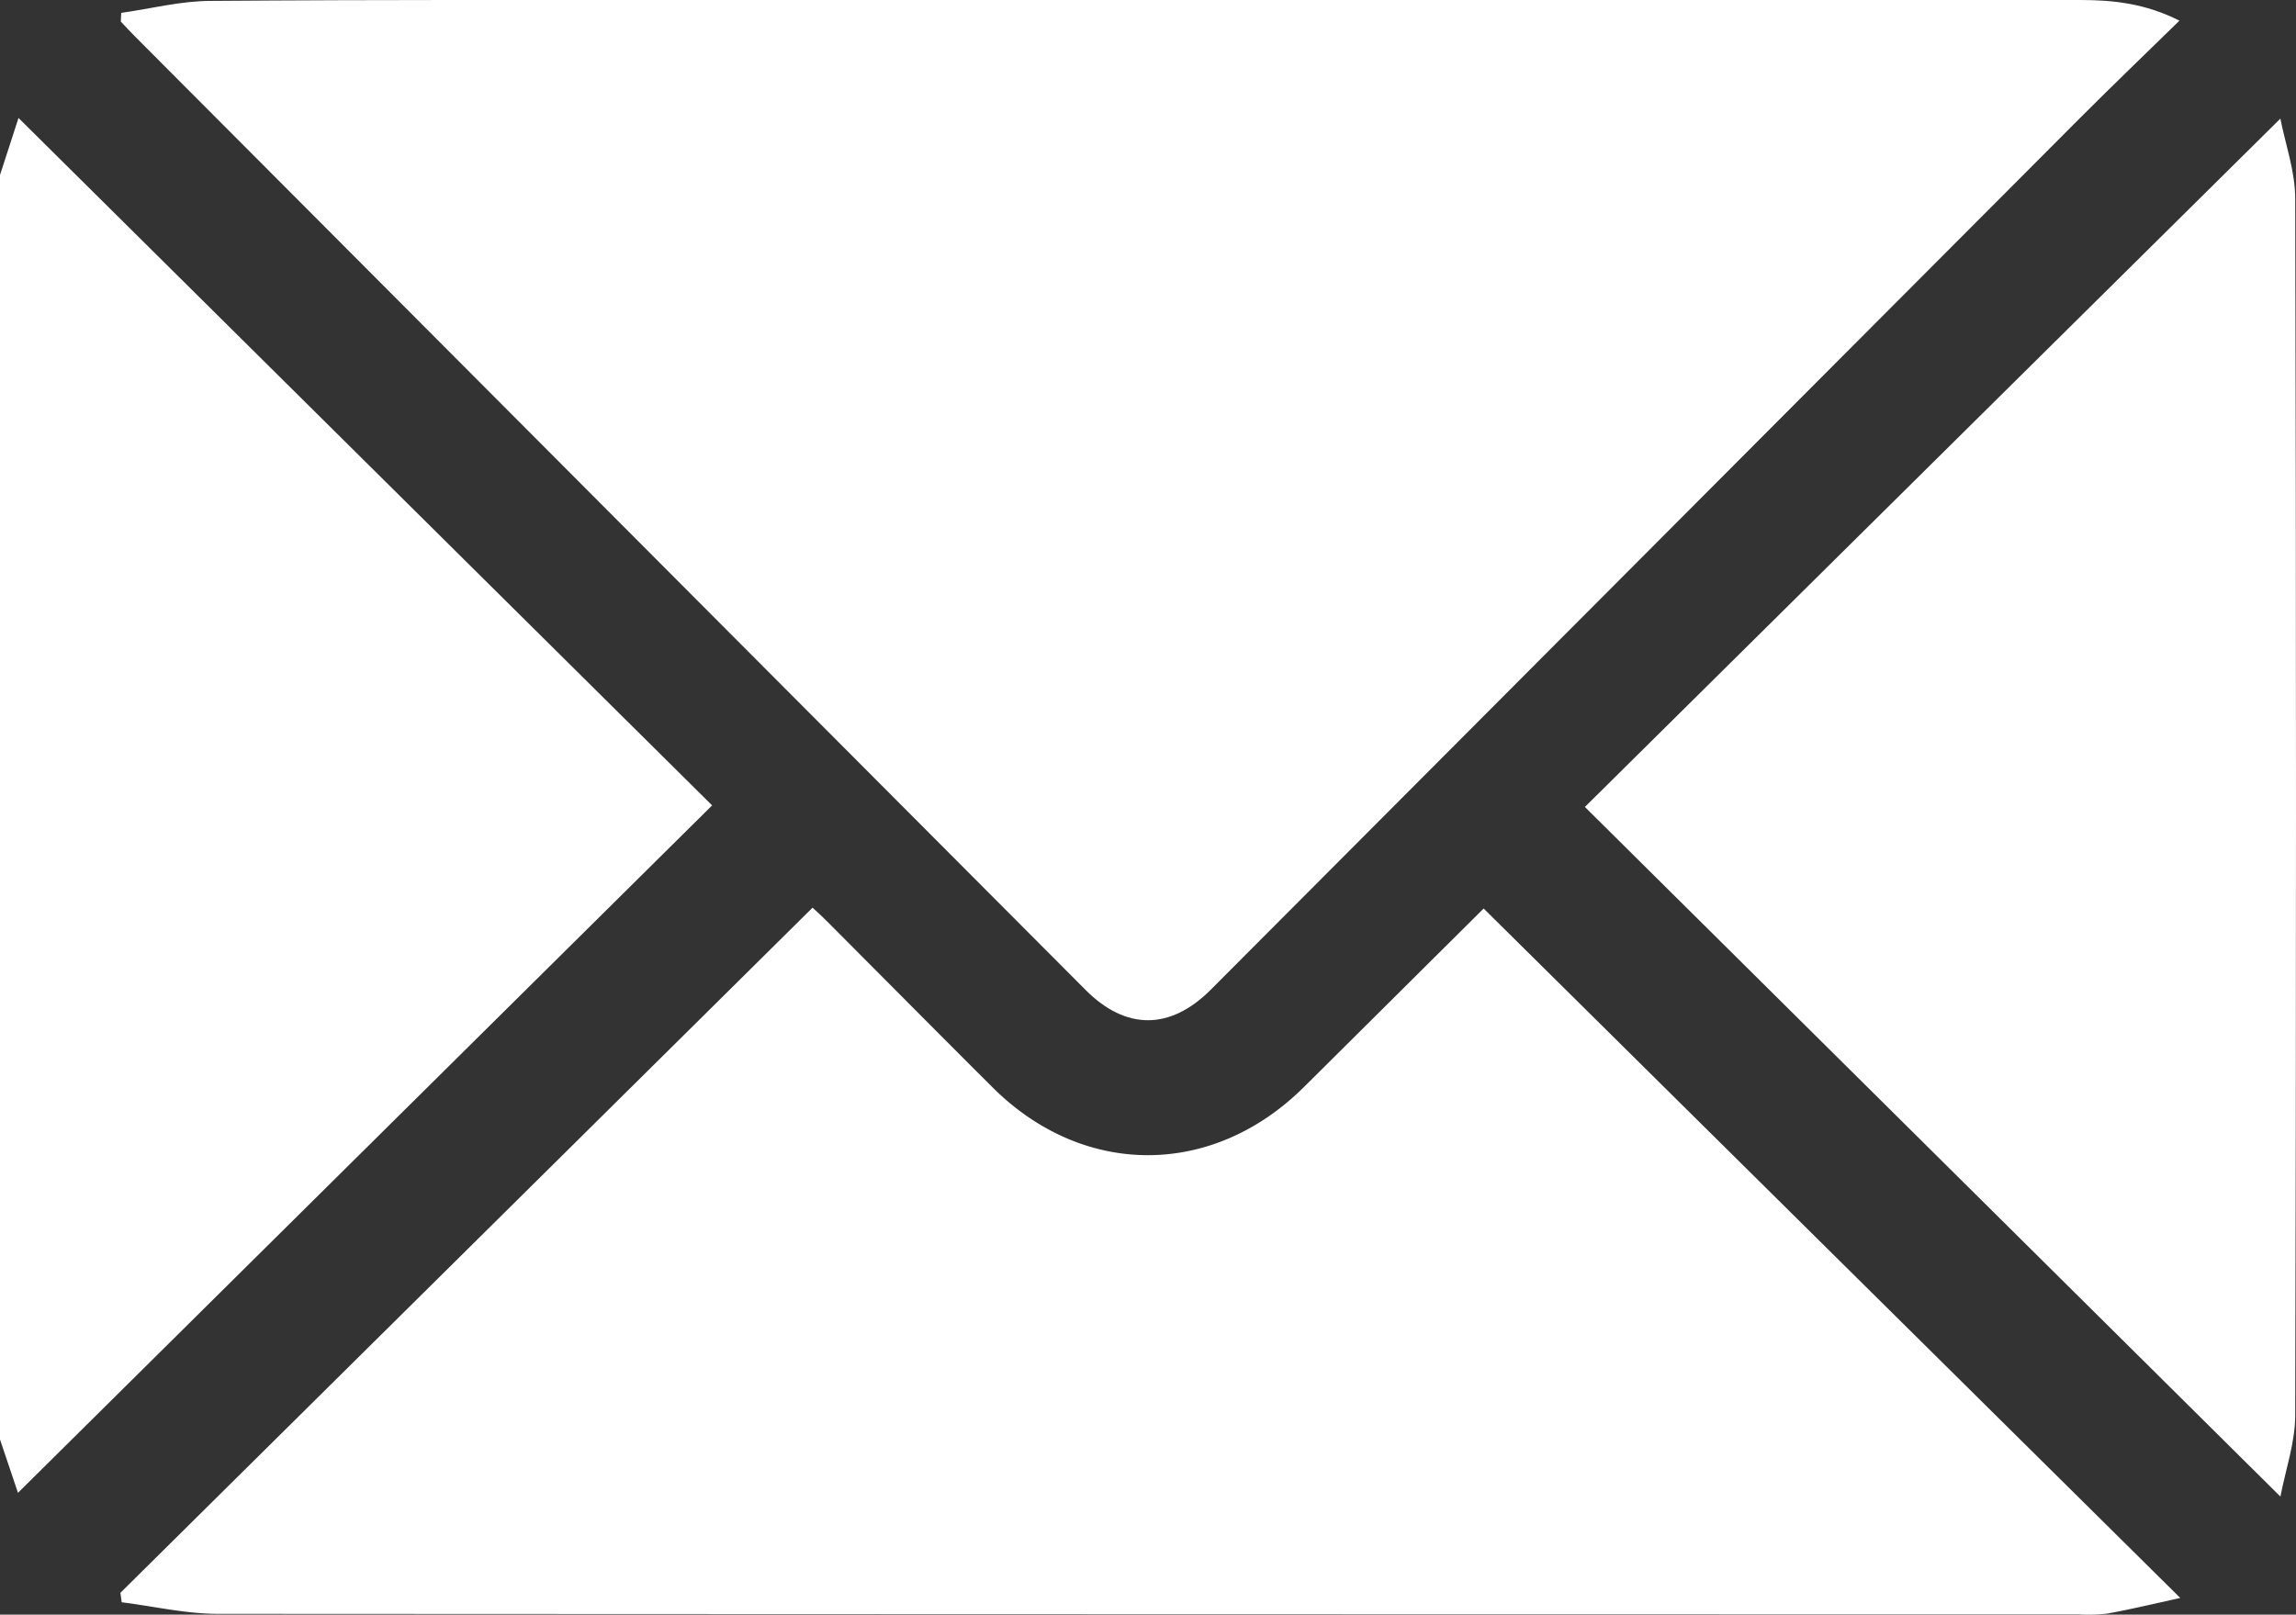 <svg xmlns="http://www.w3.org/2000/svg" viewBox="0 0 383.32 269.64"><rect x="0" y="0" width="383.32" height="269.64" fill="#333333" stroke="none"/><defs><style>.cls-1{fill:#fff;}</style></defs><g id="Capa_2" data-name="Capa 2"><g id="Capa_1-2" data-name="Capa 1"><path class="cls-1" d="M0,29.23,3.09,19.7l115.8,114.8L3,249.3c-.78-2.32-1.88-5.62-3-8.91Z"/><path class="cls-1" d="M20.24,2.15c5-.71,10-2,14.94-2C64.25-.07,93.32,0,122.38,0Q234.85,0,347.31,0c5.5,0,10.85.57,16.55,3.45-5.79,5.66-11.26,10.91-16.62,16.28Q274.69,92.49,202.16,165.26c-6.78,6.8-14.18,6.82-20.91.07L22.45,6c-.78-.78-1.52-1.6-2.28-2.4Z"/><path class="cls-1" d="M20.1,266,135.66,151.58c.37.35,1.36,1.23,2.3,2.17,9.25,9.28,18.46,18.58,27.74,27.83,15.18,15.14,36.76,15.1,52-.05l30-29.81L364,266.86c-4.54,1-8.34,1.91-12.19,2.61a27,27,0,0,1-4.85.12q-155.28,0-310.57-.08c-5.35,0-10.71-1.26-16.07-1.93Z"/><path class="cls-1" d="M380.71,19.81c.82,4.21,2.47,8.77,2.48,13.33q.26,101.58,0,203.18c0,4.59-1.63,9.18-2.47,13.61L264.6,134.76Z"/></g></g></svg>